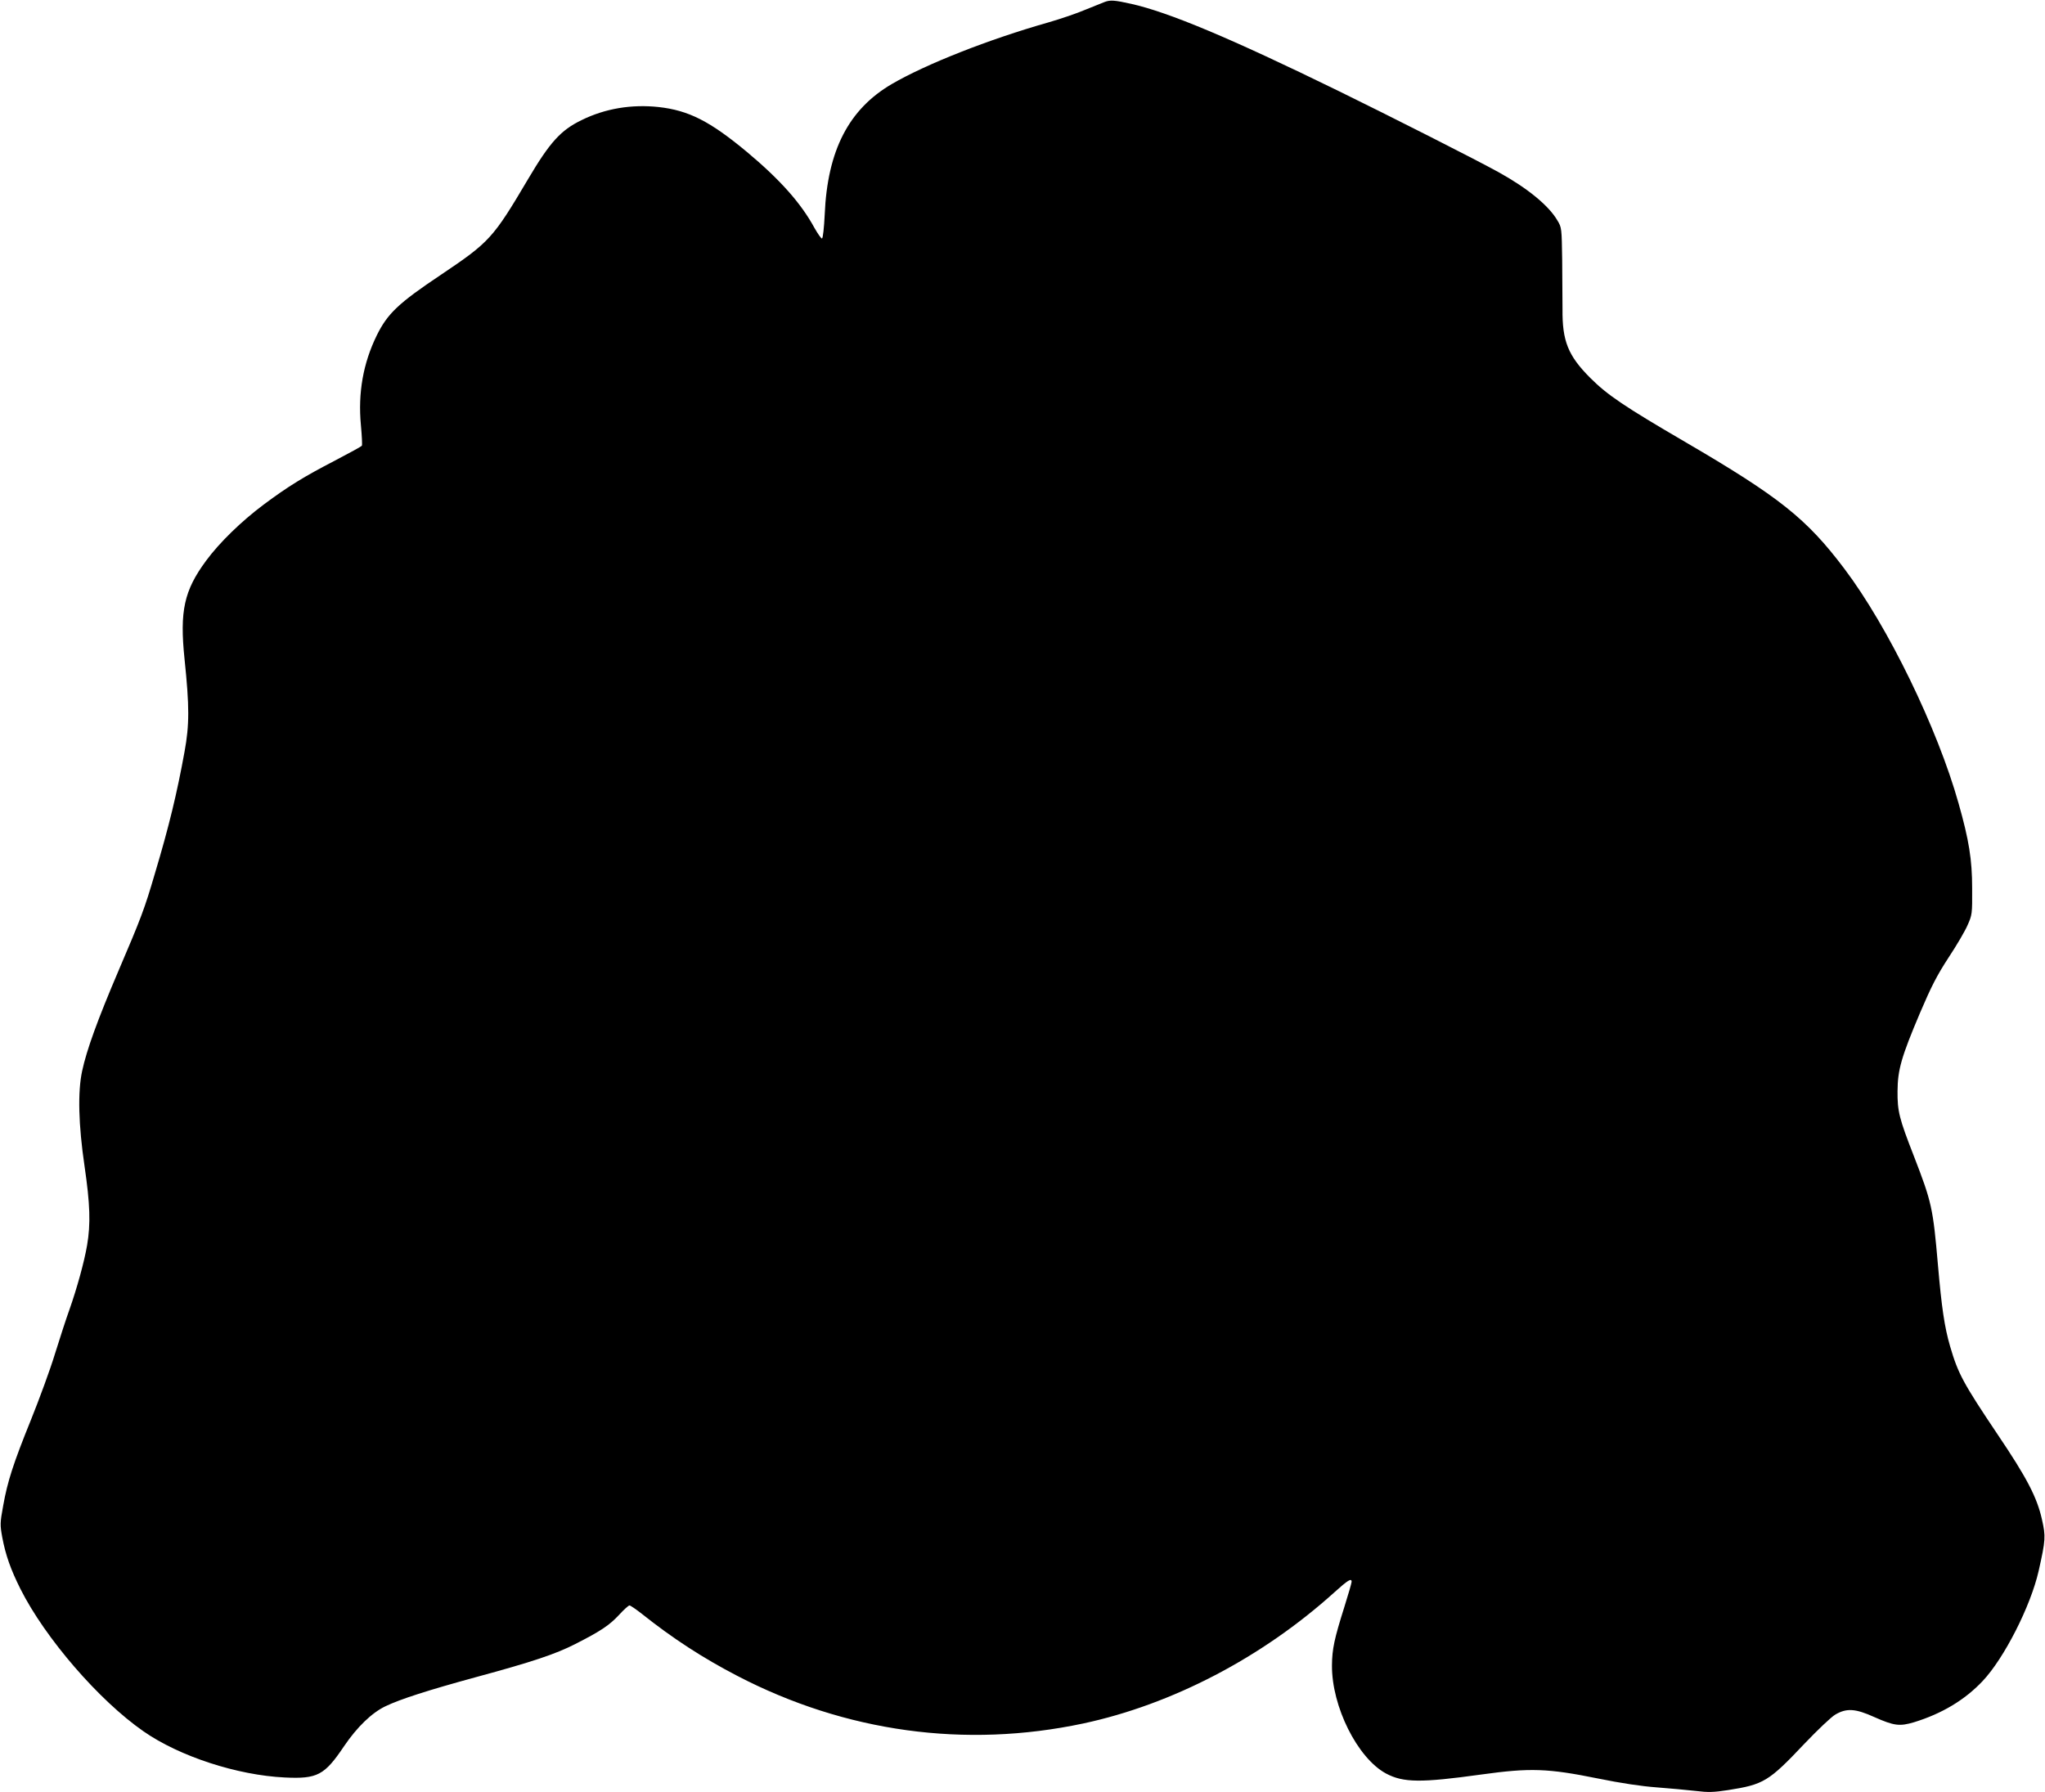 <?xml version="1.0" standalone="no"?>
<!DOCTYPE svg PUBLIC "-//W3C//DTD SVG 20010904//EN"
 "http://www.w3.org/TR/2001/REC-SVG-20010904/DTD/svg10.dtd">
<svg version="1.0" xmlns="http://www.w3.org/2000/svg"
 width="1280pt" height="1122pt" viewBox="0 0 1280 1122"
 preserveAspectRatio="xMidYMid meet">
<g transform="translate(0,1122) scale(0.1,-0.1)"
fill="#000000" stroke="none">
<path d="M6915 11208 c-16 -6 -71 -28 -122 -49 -51 -22 -154 -57 -230 -79
-377 -107 -768 -262 -981 -386 -270 -158 -403 -416 -420 -817 -4 -82 -11 -148
-17 -150 -5 -1 -26 29 -47 66 -85 156 -215 302 -423 476 -231 192 -364 260
-553 281 -169 18 -334 -9 -482 -82 -130 -63 -198 -138 -334 -368 -220 -372
-241 -395 -546 -600 -266 -178 -334 -242 -402 -380 -85 -174 -118 -359 -99
-562 6 -66 9 -123 6 -128 -3 -5 -78 -46 -168 -93 -193 -100 -293 -161 -447
-276 -139 -104 -276 -237 -360 -351 -138 -187 -166 -315 -135 -615 31 -298 31
-412 0 -581 -47 -259 -97 -467 -186 -764 -64 -219 -86 -277 -229 -611 -128
-300 -198 -492 -226 -624 -28 -130 -23 -336 15 -594 35 -239 39 -363 16 -497
-18 -105 -64 -271 -111 -404 -19 -52 -59 -176 -90 -275 -30 -99 -98 -283 -149
-410 -113 -279 -148 -389 -175 -540 -20 -109 -20 -120 -6 -198 21 -112 53
-202 114 -324 155 -308 492 -698 770 -891 225 -157 588 -275 884 -289 205 -10
249 14 371 195 82 121 174 210 260 251 94 45 269 101 562 181 362 98 503 146
625 208 161 82 213 117 274 182 30 33 60 60 66 60 6 0 41 -24 78 -53 192 -153
381 -276 597 -388 677 -352 1426 -455 2165 -298 556 119 1120 413 1572 821 84
76 108 91 108 66 0 -7 -20 -77 -45 -156 -64 -203 -77 -265 -78 -367 -2 -257
159 -580 338 -677 109 -58 218 -59 600 -6 303 42 414 38 725 -25 147 -30 275
-49 370 -56 80 -6 188 -16 241 -22 82 -10 113 -9 205 5 223 35 254 53 478 290
82 86 169 169 194 183 70 41 125 38 244 -16 124 -55 158 -59 249 -32 175 54
318 140 429 258 134 142 300 468 350 688 44 195 45 217 21 323 -31 139 -95
262 -278 533 -216 322 -247 380 -297 551 -35 120 -53 243 -76 508 -31 359 -39
394 -150 681 -93 238 -104 282 -103 409 1 134 24 214 141 490 70 164 105 233
178 345 51 77 105 169 120 205 28 63 29 70 28 230 0 179 -20 302 -85 531 -132
470 -441 1106 -715 1469 -237 314 -405 448 -999 795 -375 219 -483 291 -591
399 -139 139 -176 231 -174 431 0 55 -1 192 -2 305 -3 201 -3 206 -30 250 -54
93 -187 202 -368 302 -135 75 -678 350 -1005 510 -677 331 -1062 492 -1295
544 -103 23 -130 25 -165 12z"/>
</g>
</svg>
